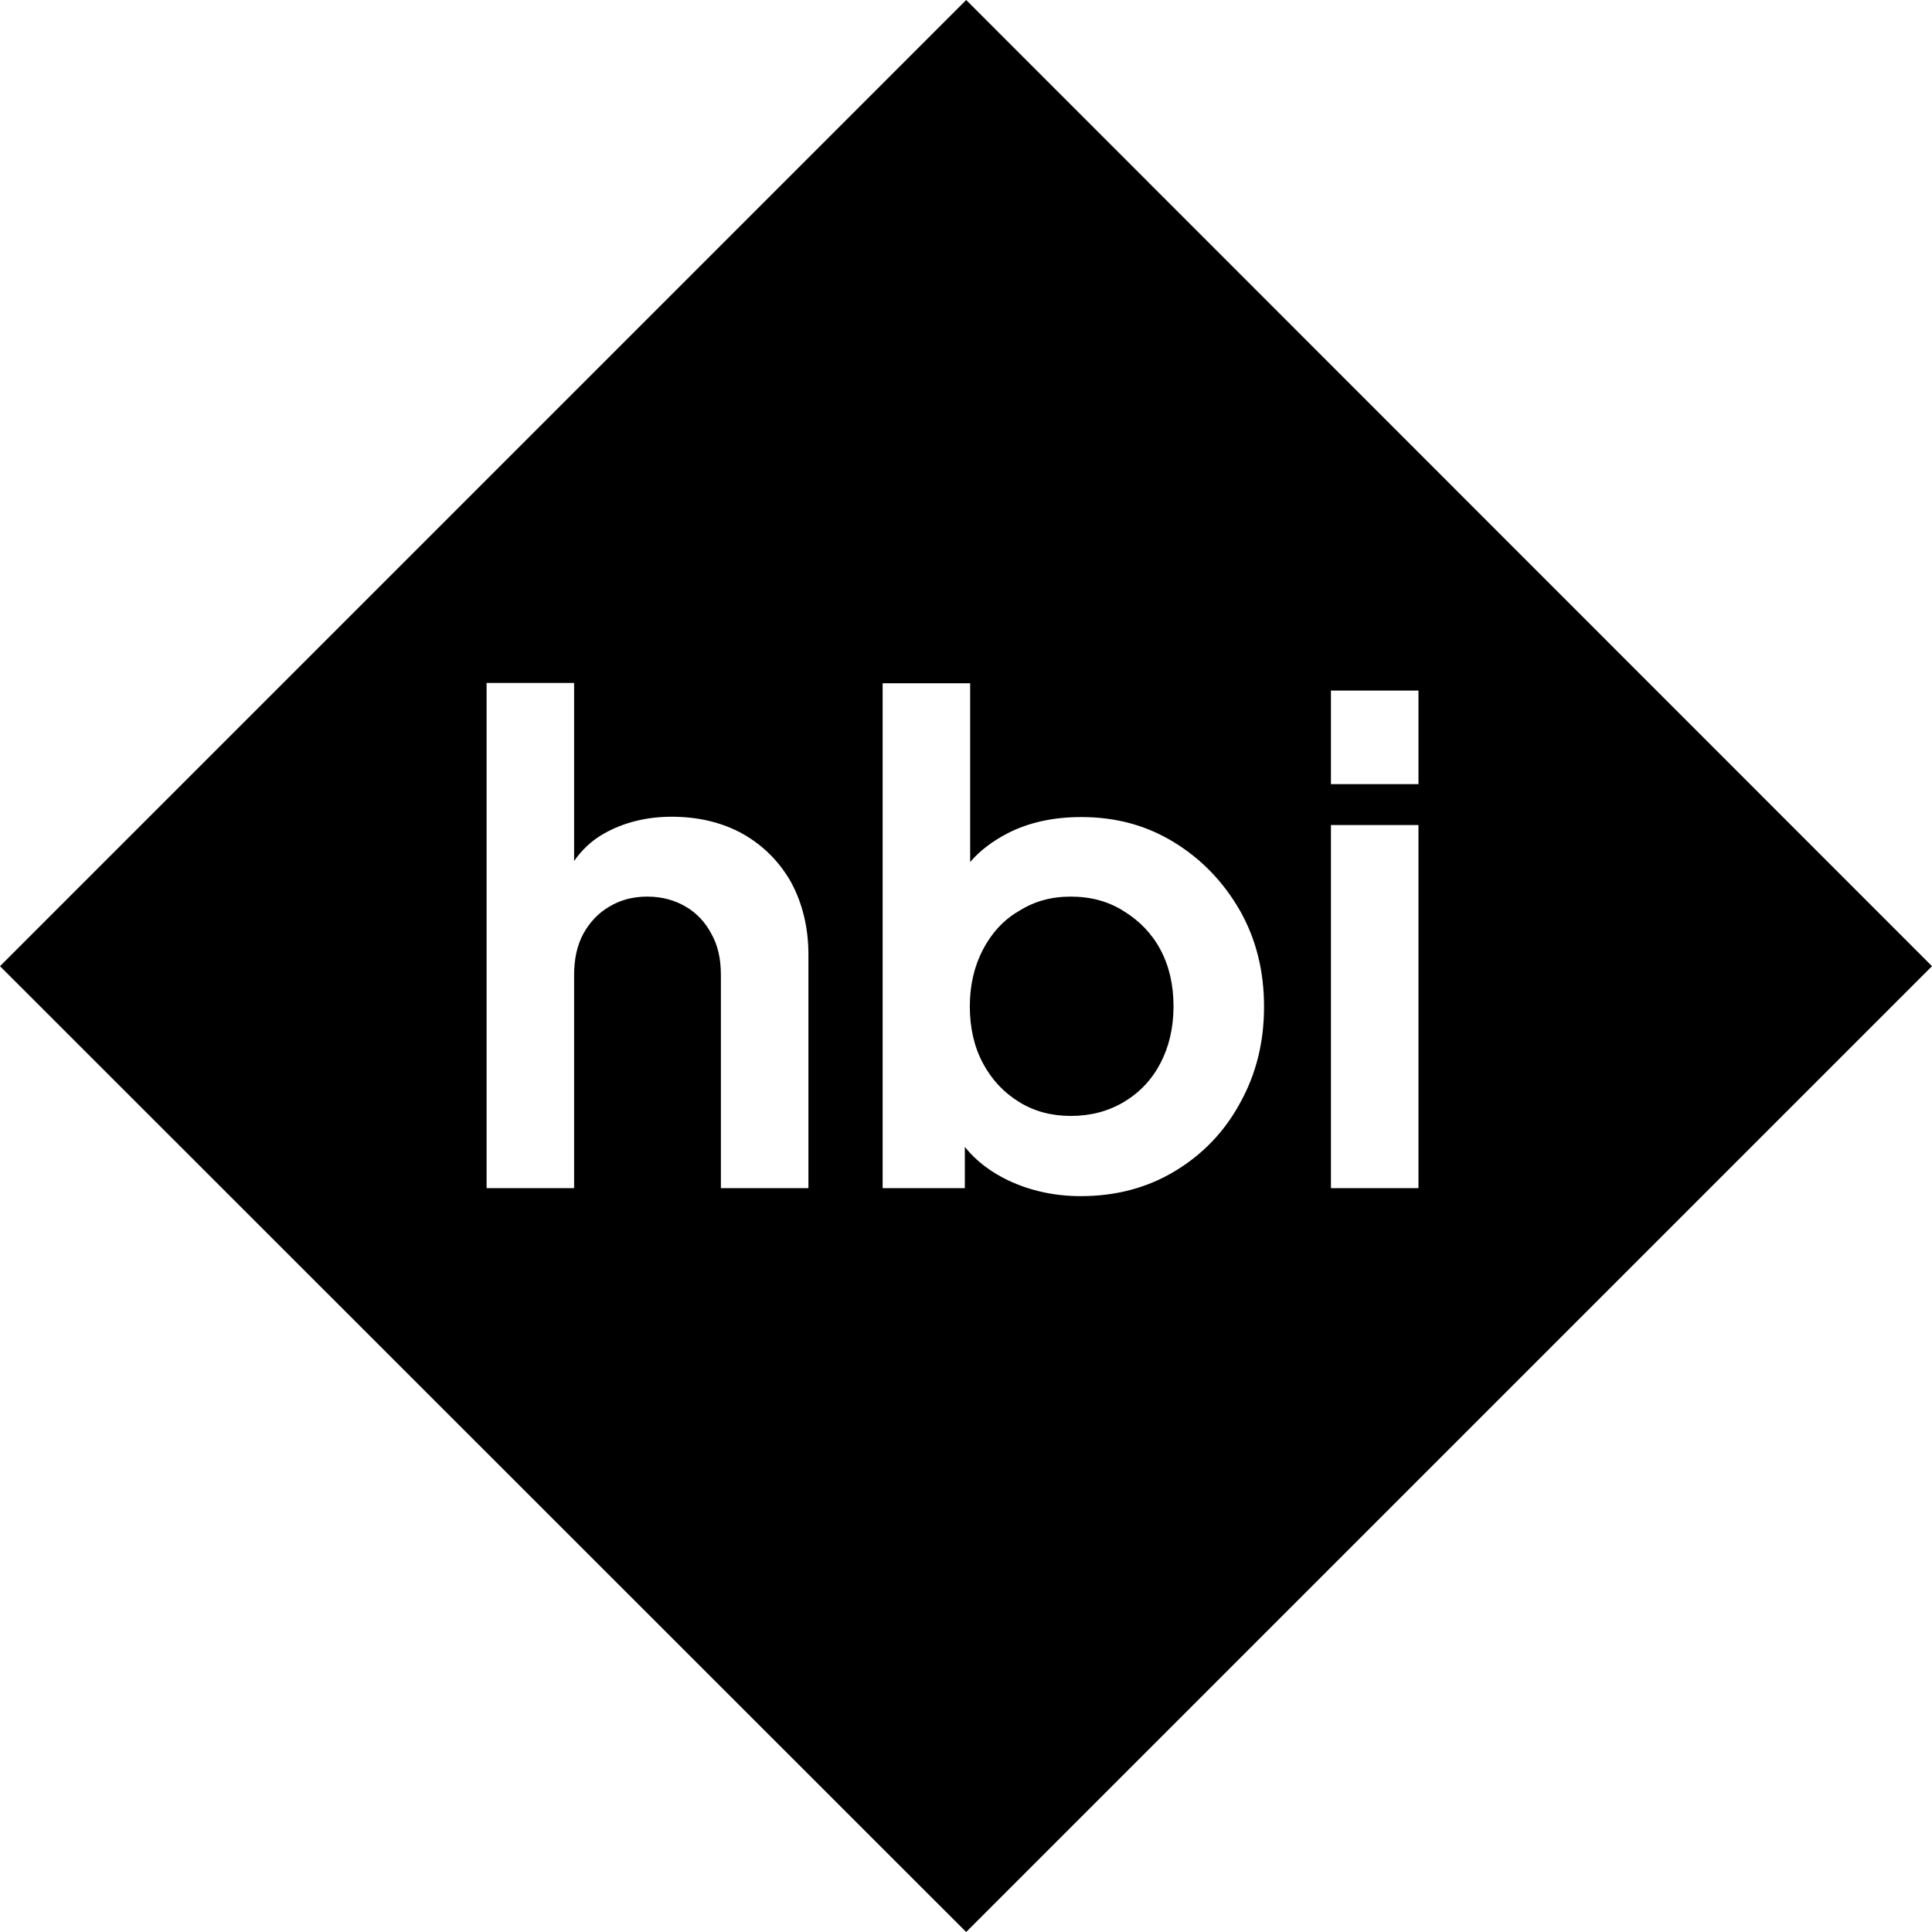 <svg width="200" height="200" viewBox="0 0 200 200" fill="none" xmlns="http://www.w3.org/2000/svg">
<path fill-rule="evenodd" clip-rule="evenodd" d="M100.017 200L200 100.017L100.017 0L0 100.017L100.017 200ZM83.687 122.997V98.811C83.687 96.02 83.067 93.505 81.895 91.335C80.689 89.199 79.001 87.511 76.865 86.305C74.729 85.133 72.283 84.548 69.526 84.548C66.874 84.548 64.496 85.168 62.498 86.305C61.223 87.028 60.224 87.993 59.432 89.13V70.698H50.371V122.997H59.432V100.947C59.432 99.259 59.742 97.847 60.396 96.641C61.051 95.469 61.947 94.505 63.084 93.85C64.221 93.161 65.53 92.816 67.011 92.816C68.527 92.816 69.871 93.195 70.974 93.85C72.111 94.505 73.006 95.469 73.626 96.641C74.316 97.847 74.626 99.259 74.626 100.947V122.997H83.687ZM121.55 87.201C124.41 88.958 126.65 91.301 128.338 94.229C130.026 97.192 130.853 100.5 130.853 104.221C130.853 107.838 130.06 111.146 128.372 114.177C126.753 117.175 124.479 119.518 121.619 121.24C118.76 122.963 115.521 123.824 111.869 123.824C109.182 123.824 106.667 123.273 104.393 122.205C102.601 121.344 101.051 120.207 99.879 118.725V122.997H91.37V70.732H100.431V89.234C101.464 88.028 102.774 87.063 104.29 86.27C106.495 85.134 109.044 84.582 111.938 84.582C115.521 84.582 118.691 85.444 121.55 87.201ZM116.348 114.074C117.967 113.109 119.242 111.766 120.138 110.043C120.999 108.389 121.482 106.426 121.482 104.186C121.482 101.947 121.034 100.017 120.138 98.329C119.242 96.641 117.967 95.332 116.348 94.332C114.729 93.299 112.903 92.817 110.836 92.817C108.837 92.817 107.08 93.299 105.495 94.298C103.876 95.228 102.636 96.606 101.74 98.329C100.844 100.052 100.396 102.016 100.396 104.186C100.396 106.391 100.844 108.355 101.74 110.043C102.636 111.731 103.876 113.075 105.495 114.074C107.046 115.039 108.837 115.521 110.836 115.521C112.903 115.521 114.729 115.039 116.348 114.074ZM137.778 81.171V71.49H146.839V81.171H137.778ZM137.778 122.997V85.409H146.839V122.997H137.778Z" fill="black"/>
</svg>
